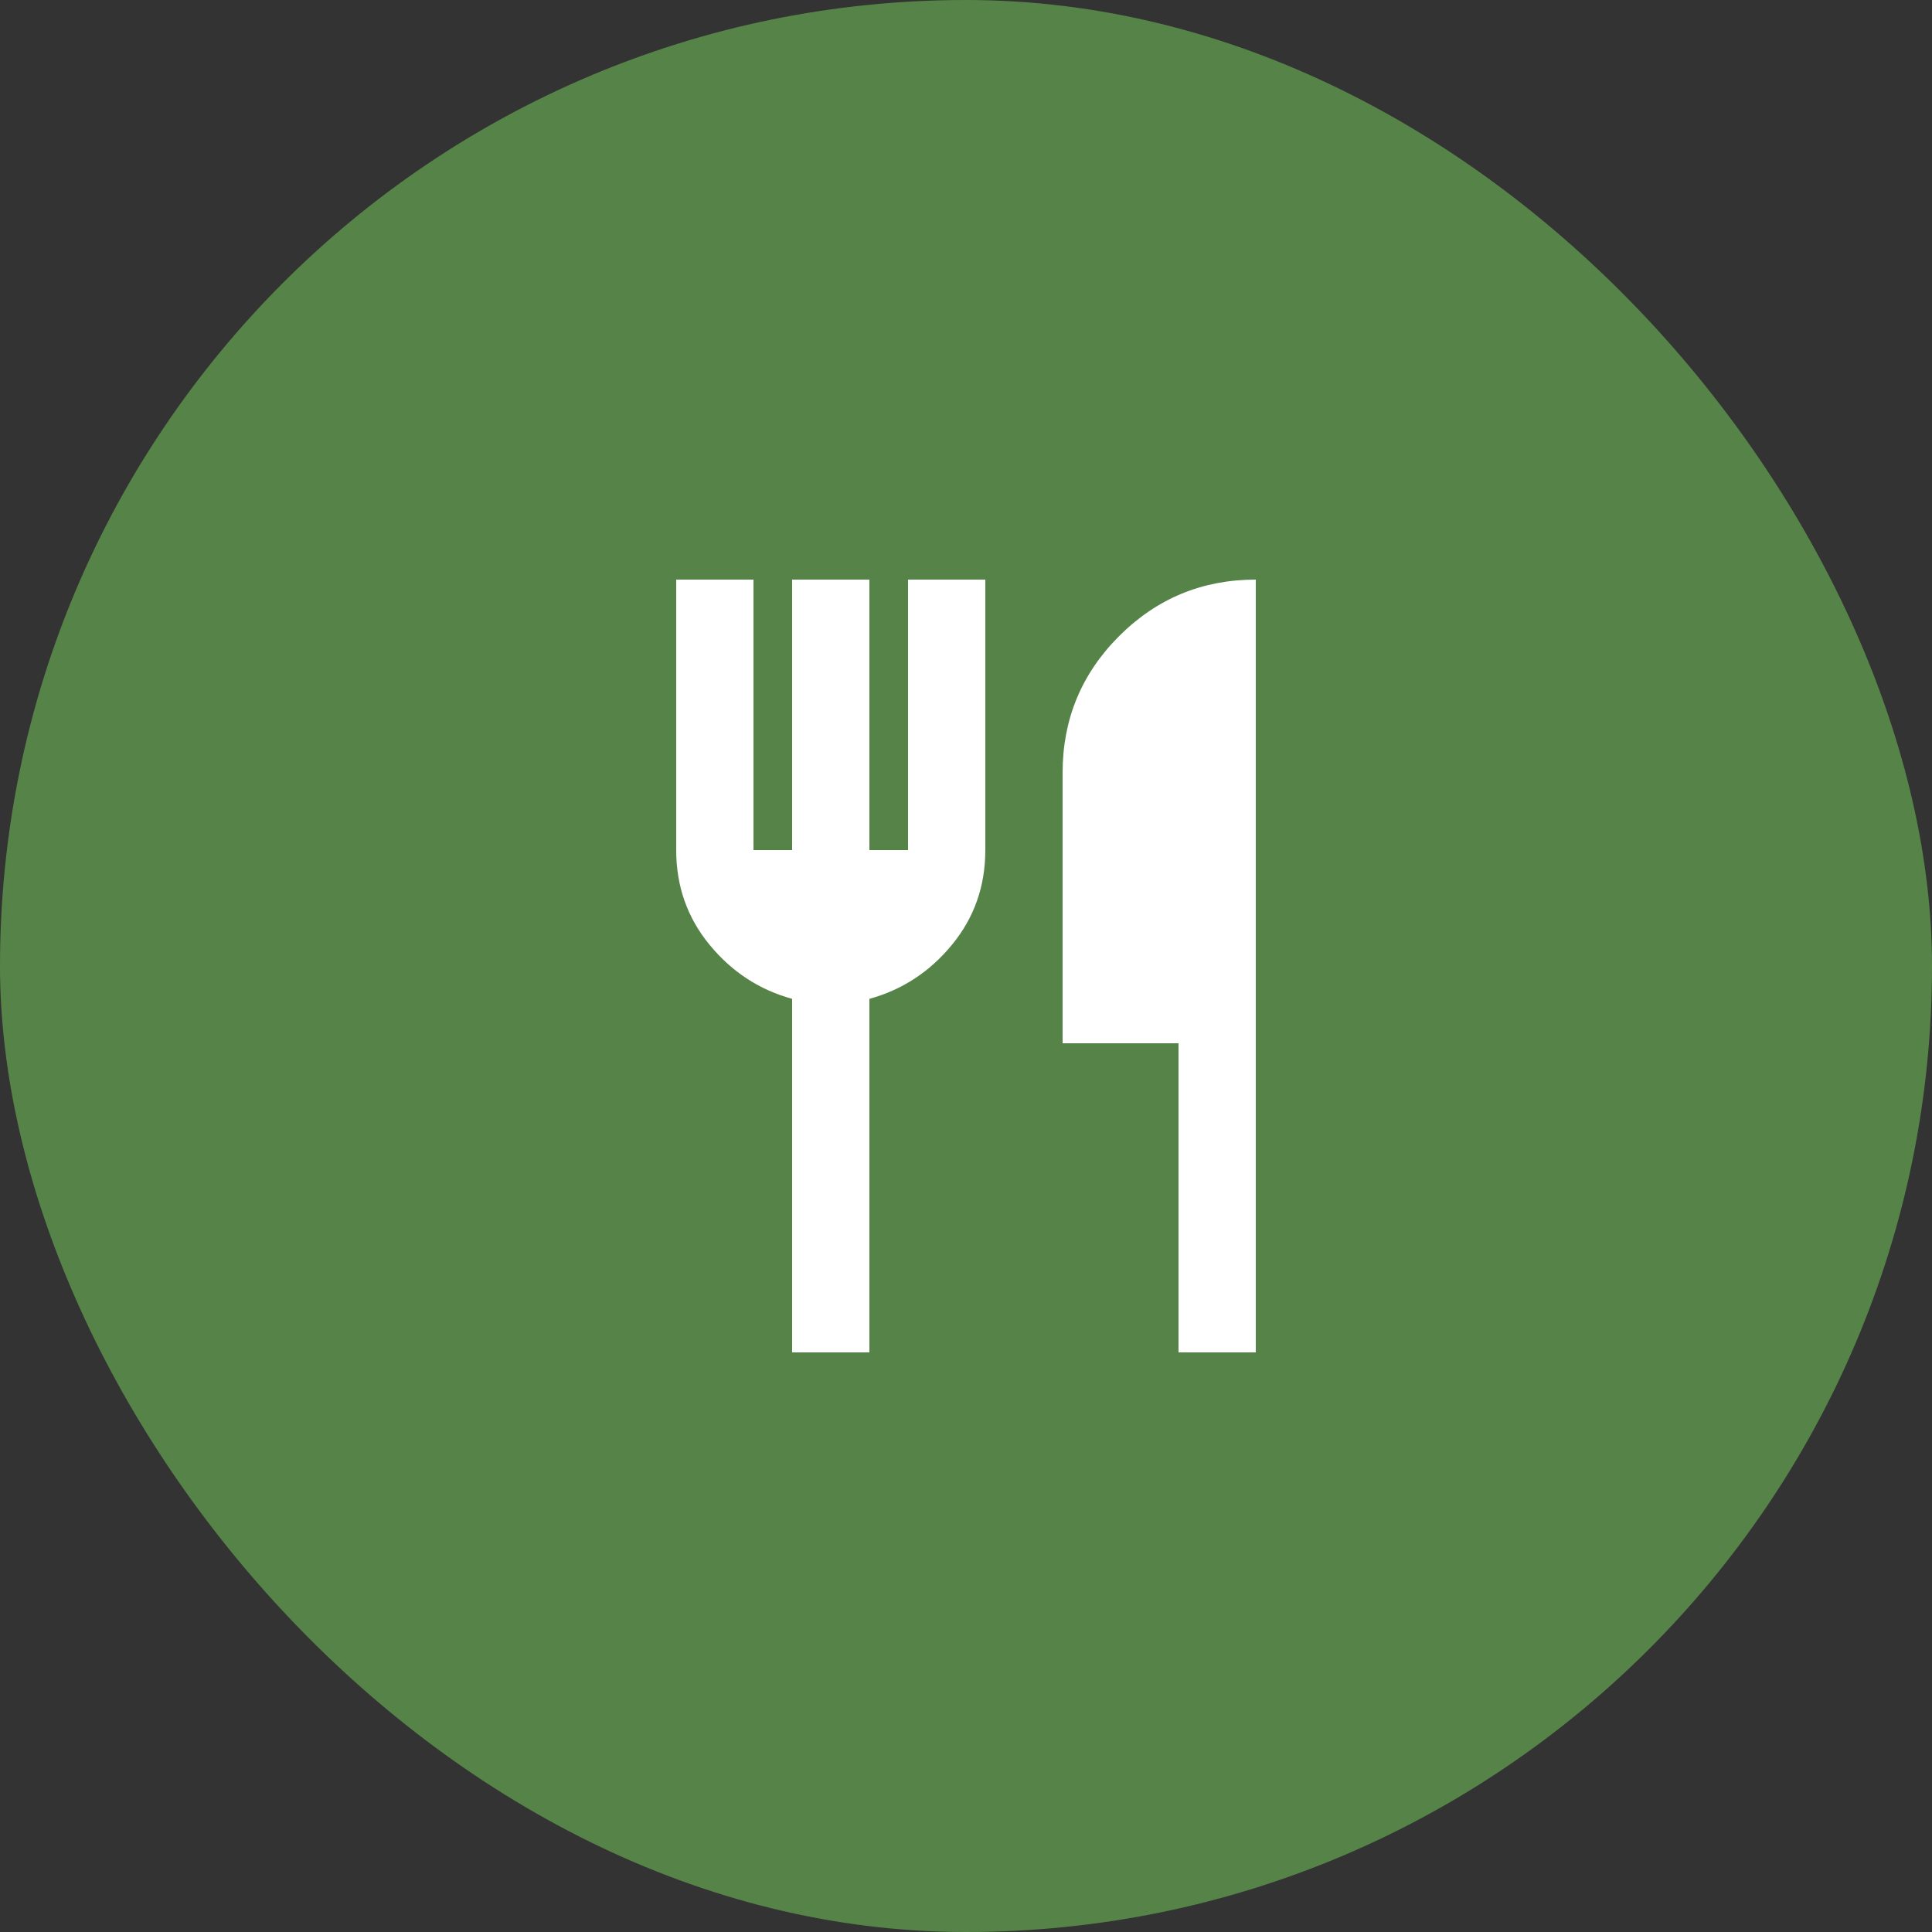 <?xml version="1.0" encoding="UTF-8"?> <svg xmlns="http://www.w3.org/2000/svg" width="40" height="40" viewBox="0 0 40 40" fill="none"><rect x="0" y="0" width="40" height="40" fill="#333333" stroke="none"/><rect width="40" height="40" rx="20" fill="#568448"></rect><path d="M16.4 28V20.68C15.72 20.493 15.15 20.12 14.69 19.56C14.23 19 14 18.347 14 17.6V12H15.6V17.6H16.4V12H18V17.6H18.8V12H20.4V17.6C20.4 18.347 20.17 19 19.71 19.56C19.25 20.12 18.68 20.493 18 20.68V28H16.4ZM24.4 28V21.6H22V16C22 14.893 22.39 13.95 23.17 13.17C23.95 12.39 24.893 12 26 12V28H24.4Z" fill="white"></path></svg> 
